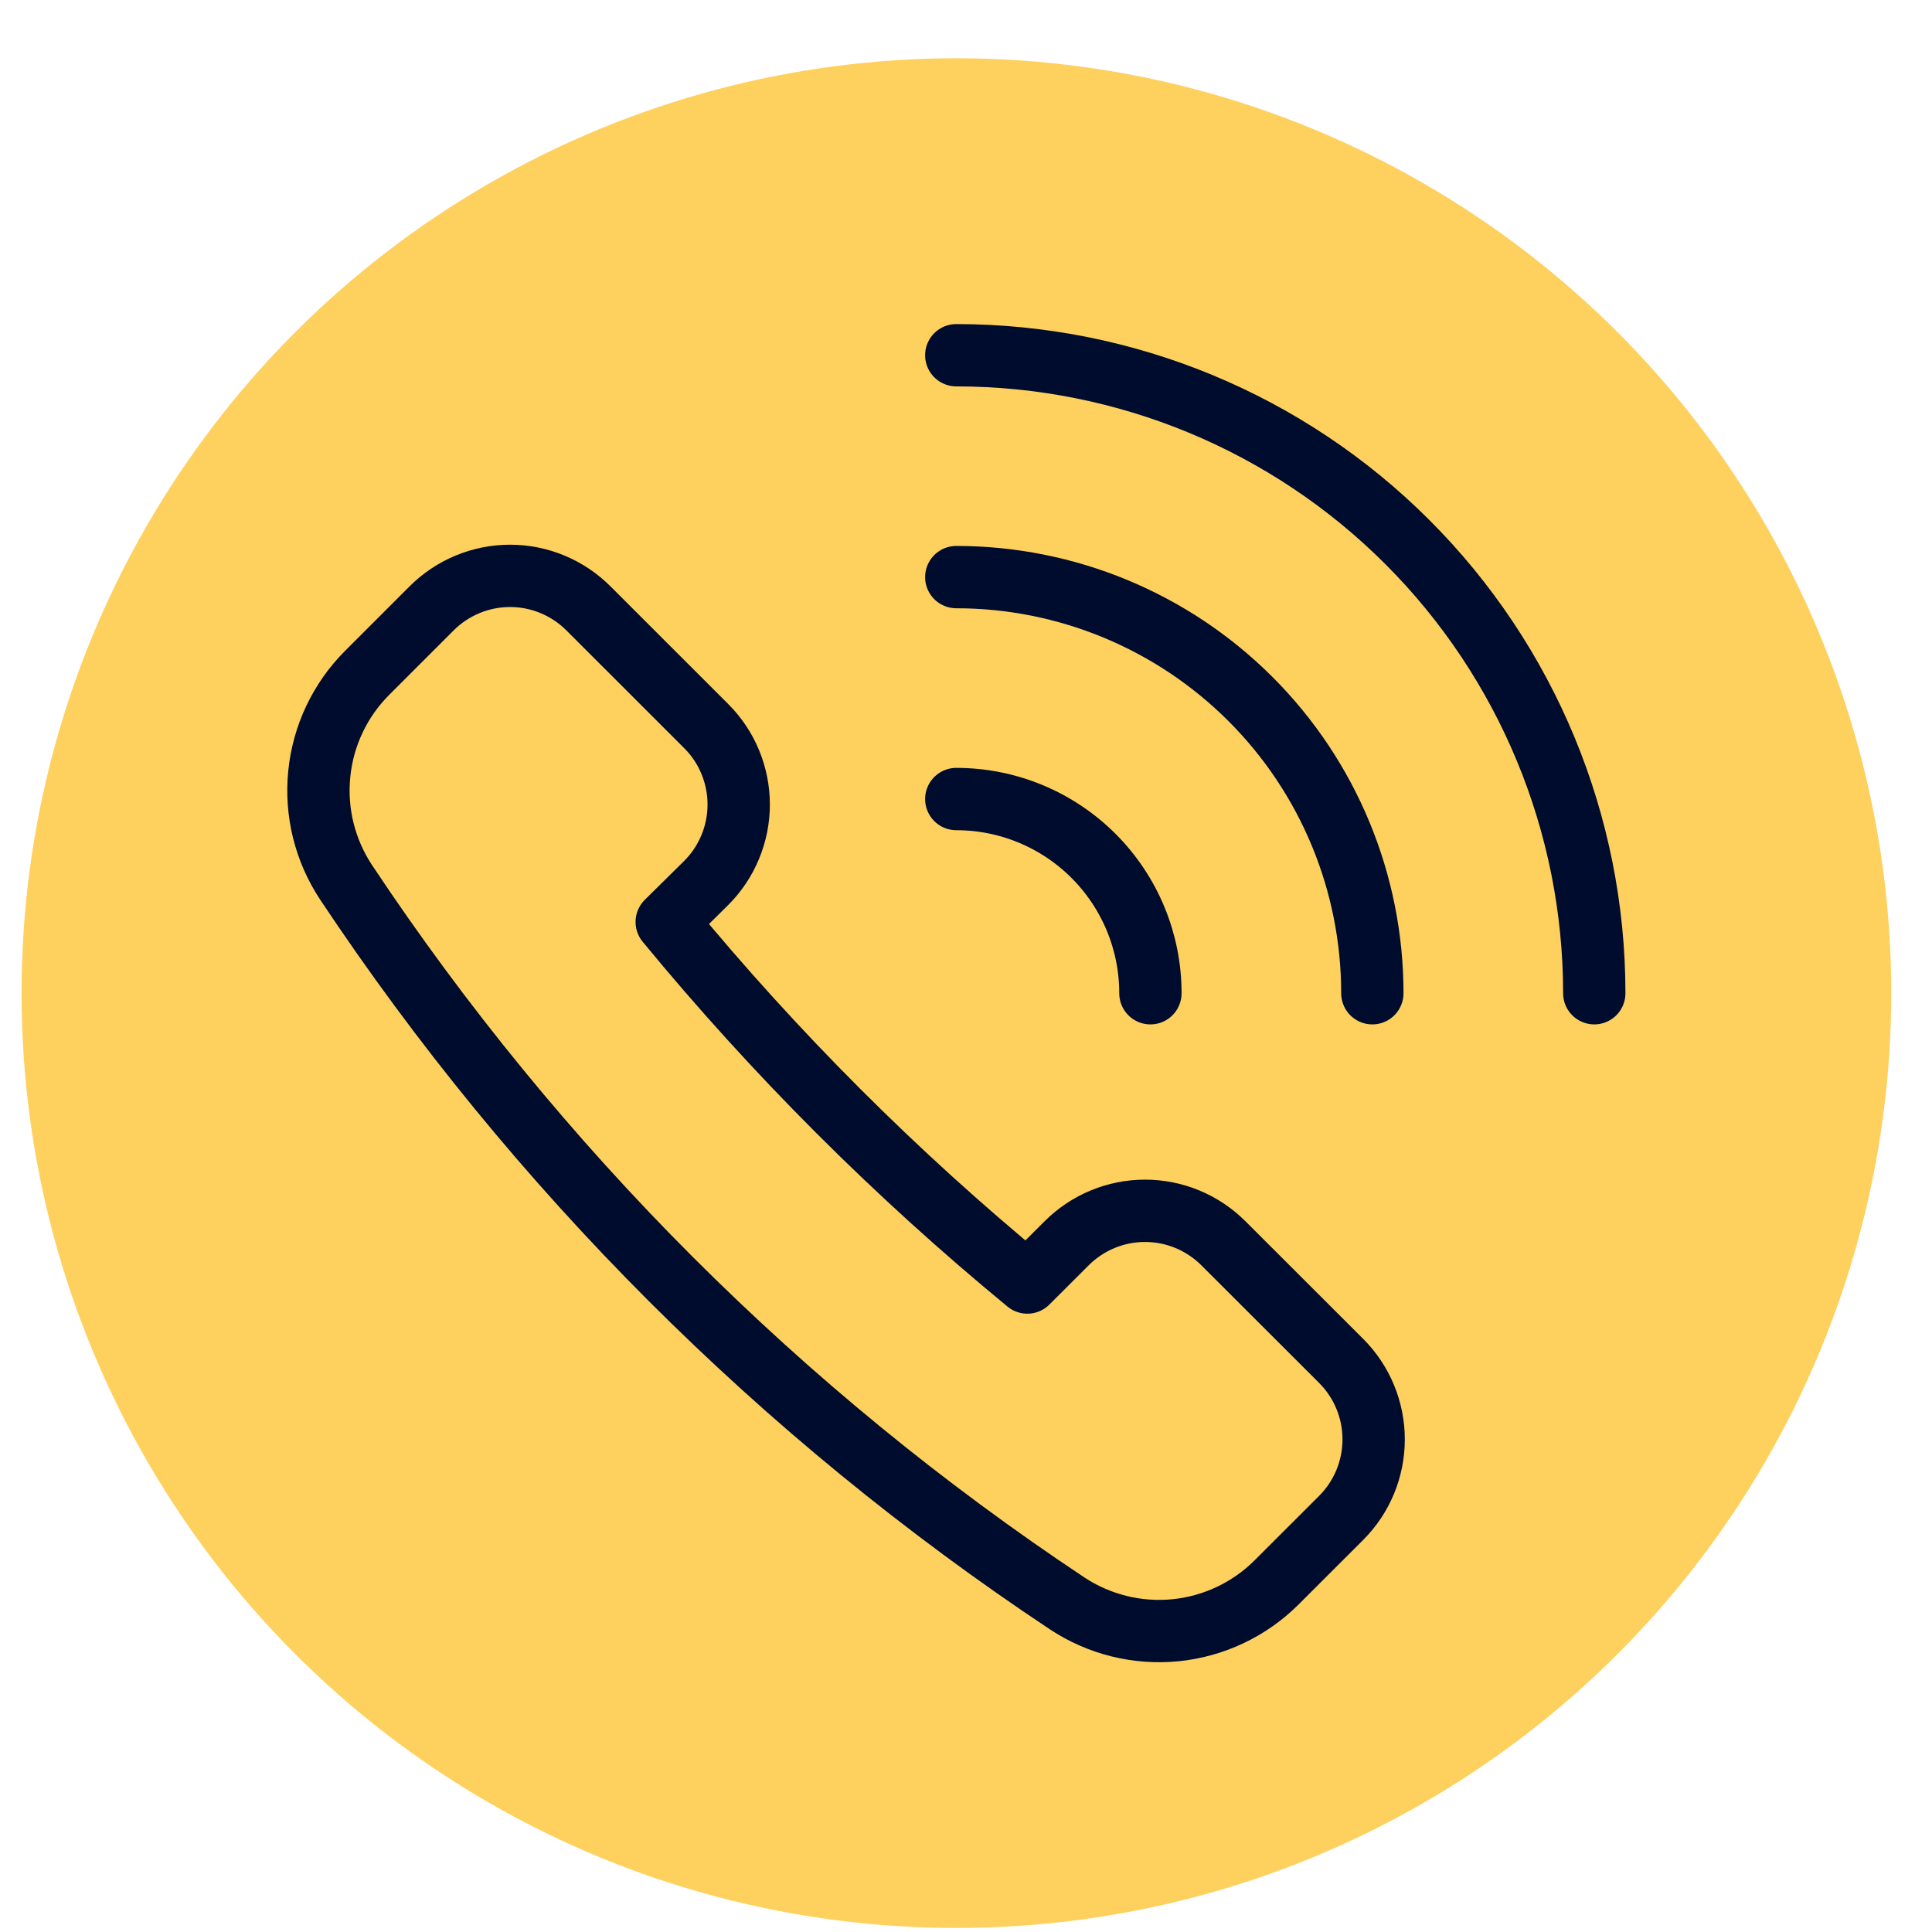 <svg xmlns="http://www.w3.org/2000/svg" width="31" height="31" viewBox="0 0 31 31" fill="none"><circle cx="15.346" cy="15.935" r="15" fill="#FED05E"></circle><path d="M11.331 14.168C11.497 14.003 11.628 13.806 11.717 13.59C11.807 13.374 11.853 13.143 11.853 12.909C11.853 12.675 11.807 12.443 11.717 12.227C11.628 12.011 11.497 11.815 11.331 11.65L9.442 9.762C9.108 9.428 8.656 9.24 8.184 9.24C7.712 9.24 7.259 9.428 6.925 9.762L5.889 10.798C5.455 11.233 5.184 11.805 5.123 12.417C5.061 13.029 5.213 13.643 5.552 14.156C8.601 18.745 12.535 22.68 17.124 25.728C17.637 26.067 18.252 26.219 18.864 26.158C19.476 26.096 20.048 25.825 20.483 25.391L21.52 24.355C21.854 24.021 22.041 23.568 22.041 23.096C22.041 22.624 21.854 22.171 21.52 21.837L19.631 19.95C19.297 19.616 18.845 19.428 18.372 19.428C17.9 19.428 17.448 19.616 17.114 19.95L16.484 20.579C14.373 18.842 12.435 16.904 10.698 14.793L11.331 14.168Z" stroke="#000C2E" stroke-linecap="round" stroke-linejoin="round"></path><path d="M15.344 5.7C18.059 5.7 20.663 6.778 22.582 8.698C24.502 10.618 25.581 13.222 25.581 15.937" stroke="#000C2E" stroke-linecap="round" stroke-linejoin="round"></path><path d="M15.344 9.26C17.114 9.26 18.812 9.964 20.064 11.216C21.317 12.468 22.02 14.166 22.02 15.937" stroke="#000C2E" stroke-linecap="round" stroke-linejoin="round"></path><path d="M15.344 12.821C16.17 12.821 16.962 13.149 17.547 13.734C18.131 14.318 18.459 15.11 18.459 15.937" stroke="#000C2E" stroke-linecap="round" stroke-linejoin="round"></path></svg>
